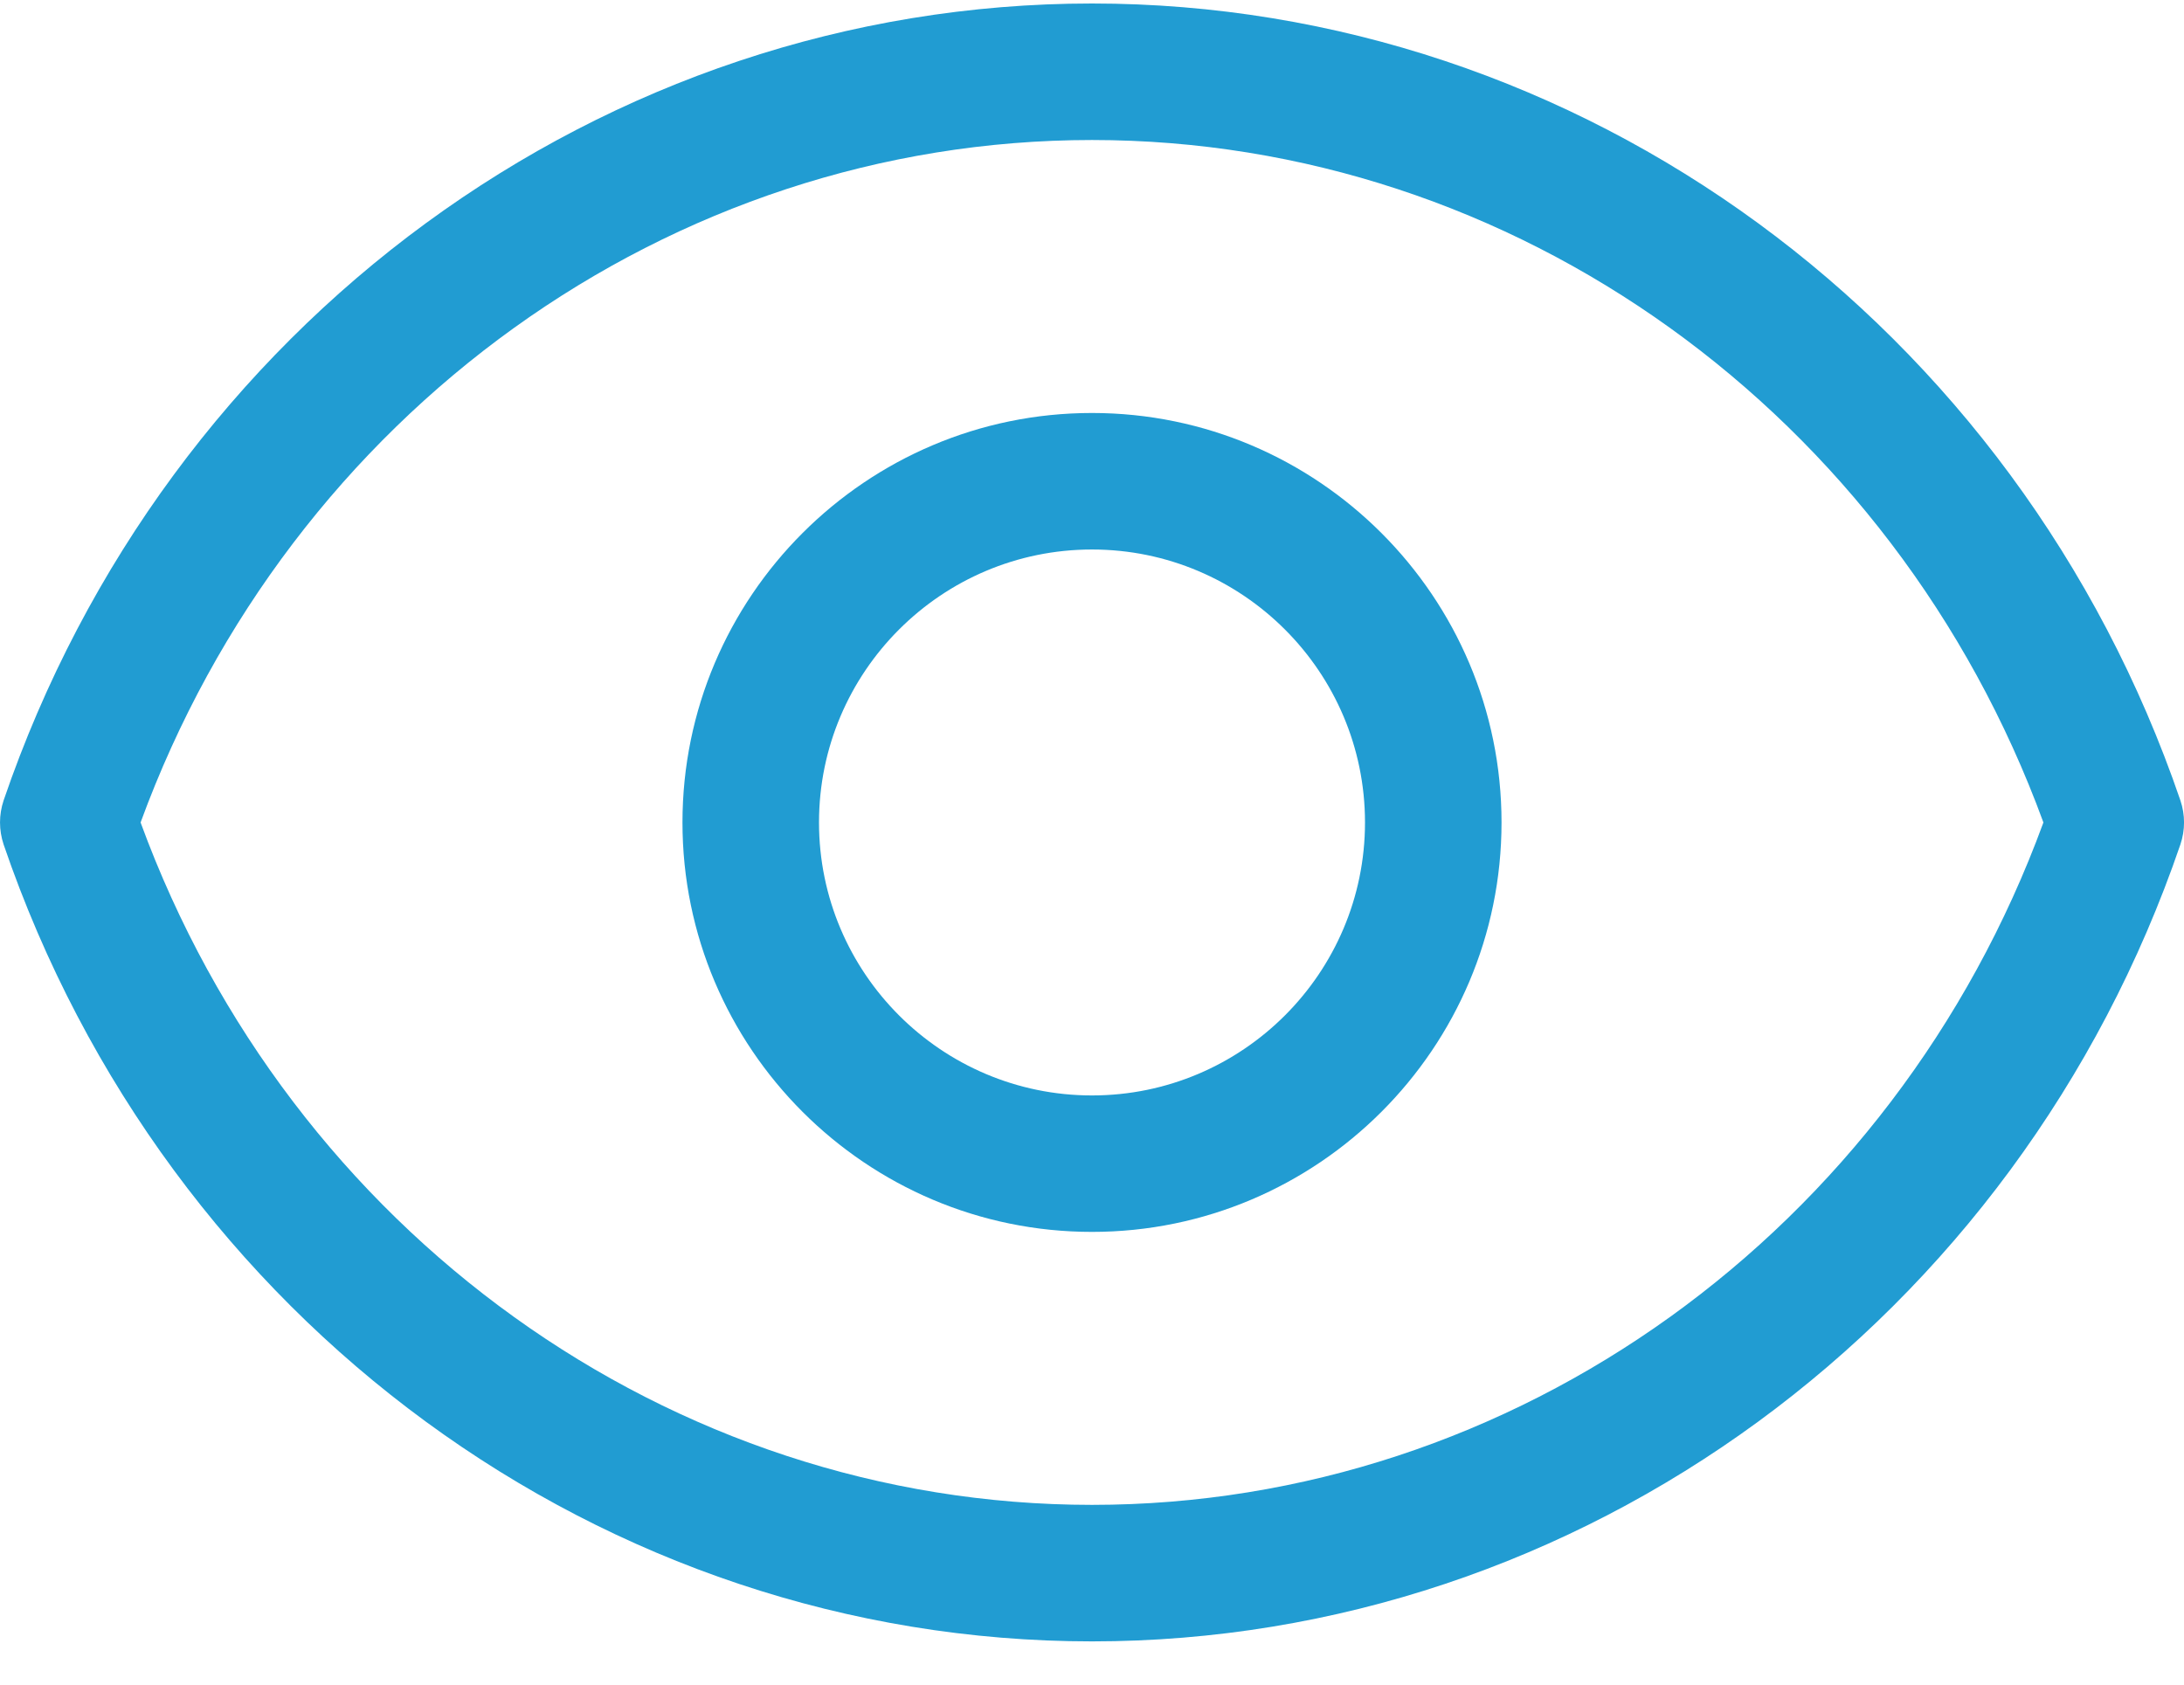 <svg xmlns="http://www.w3.org/2000/svg" width="35" height="27" viewBox="0 0 35 27">
  <g fill="#219CD2">
    <path d="M17.5,0.056 C9.678,0.056 2.669,5.189 0.058,12.828 C-0.019,13.058 -0.019,13.305 0.058,13.535 C2.669,21.174 9.678,26.307 17.5,26.307 C25.322,26.307 32.331,21.174 34.942,13.535 C35.02,13.305 35.02,13.058 34.942,12.828 C32.331,5.189 25.322,0.056 17.5,0.056 Z M17.5,24.119 C10.735,24.119 4.654,19.739 2.253,13.182 C4.654,6.624 10.734,2.244 17.5,2.244 C24.266,2.244 30.346,6.624 32.747,13.182 C30.346,19.739 24.266,24.119 17.5,24.119 Z"/>
    <path d="M17.5,6.619 C13.881,6.619 10.937,9.563 10.937,13.182 C10.937,16.8 13.881,19.744 17.5,19.744 C21.119,19.744 24.063,16.8 24.063,13.182 C24.063,9.563 21.119,6.619 17.5,6.619 Z M17.5,17.557 C15.087,17.557 13.125,15.594 13.125,13.182 C13.125,10.769 15.087,8.807 17.5,8.807 C19.913,8.807 21.875,10.769 21.875,13.182 C21.875,15.594 19.913,17.557 17.5,17.557 Z"/>
  </g>
</svg>
